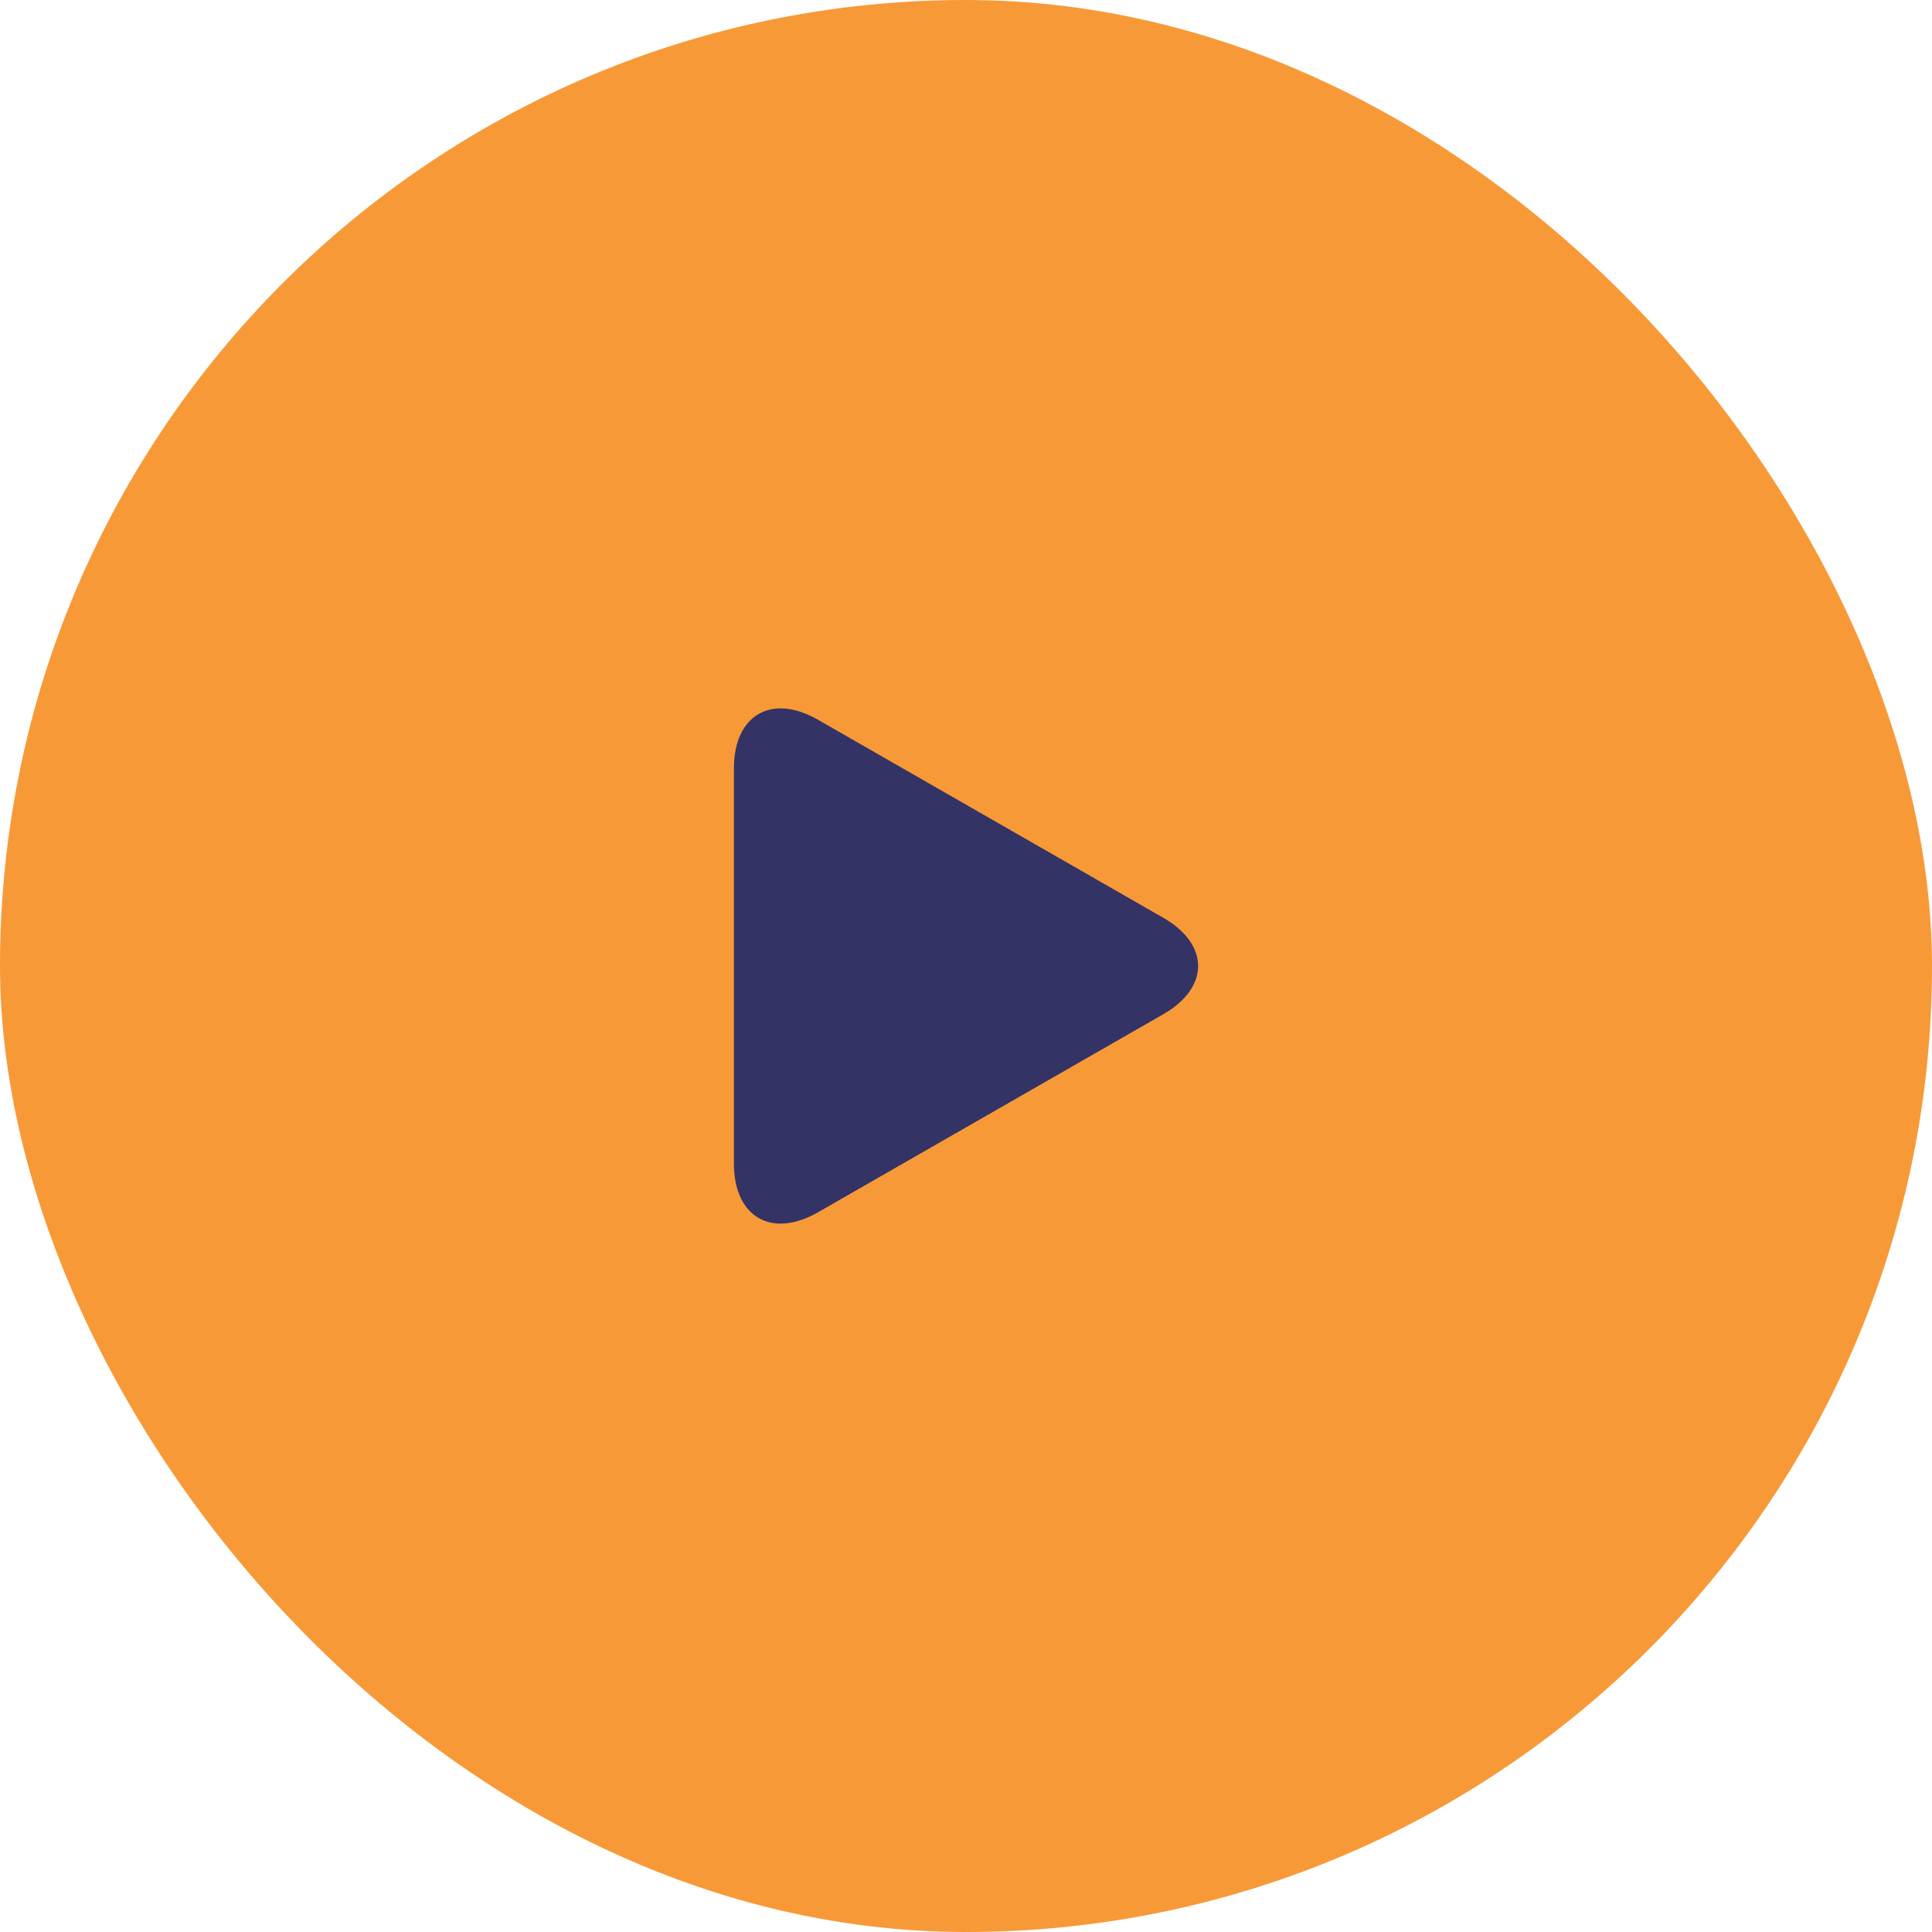 <svg width="60" height="60" viewBox="0 0 60 60" fill="none" xmlns="http://www.w3.org/2000/svg">
<rect width="60" height="60" rx="30" fill="#F89938"/>
<g clip-path="url(#clip0_20_38)">
<path d="M25.404 22.353C23.961 21.525 22.792 22.203 22.792 23.866V36.133C22.792 37.797 23.961 38.474 25.404 37.648L36.126 31.498C37.569 30.671 37.569 29.329 36.126 28.502L25.404 22.353Z" fill="#333366"/>
</g>
<defs>
<clipPath id="clip0_20_38">
<rect width="16" height="16" fill="white" transform="translate(22 22)"/>
</clipPath>
</defs>
</svg>
